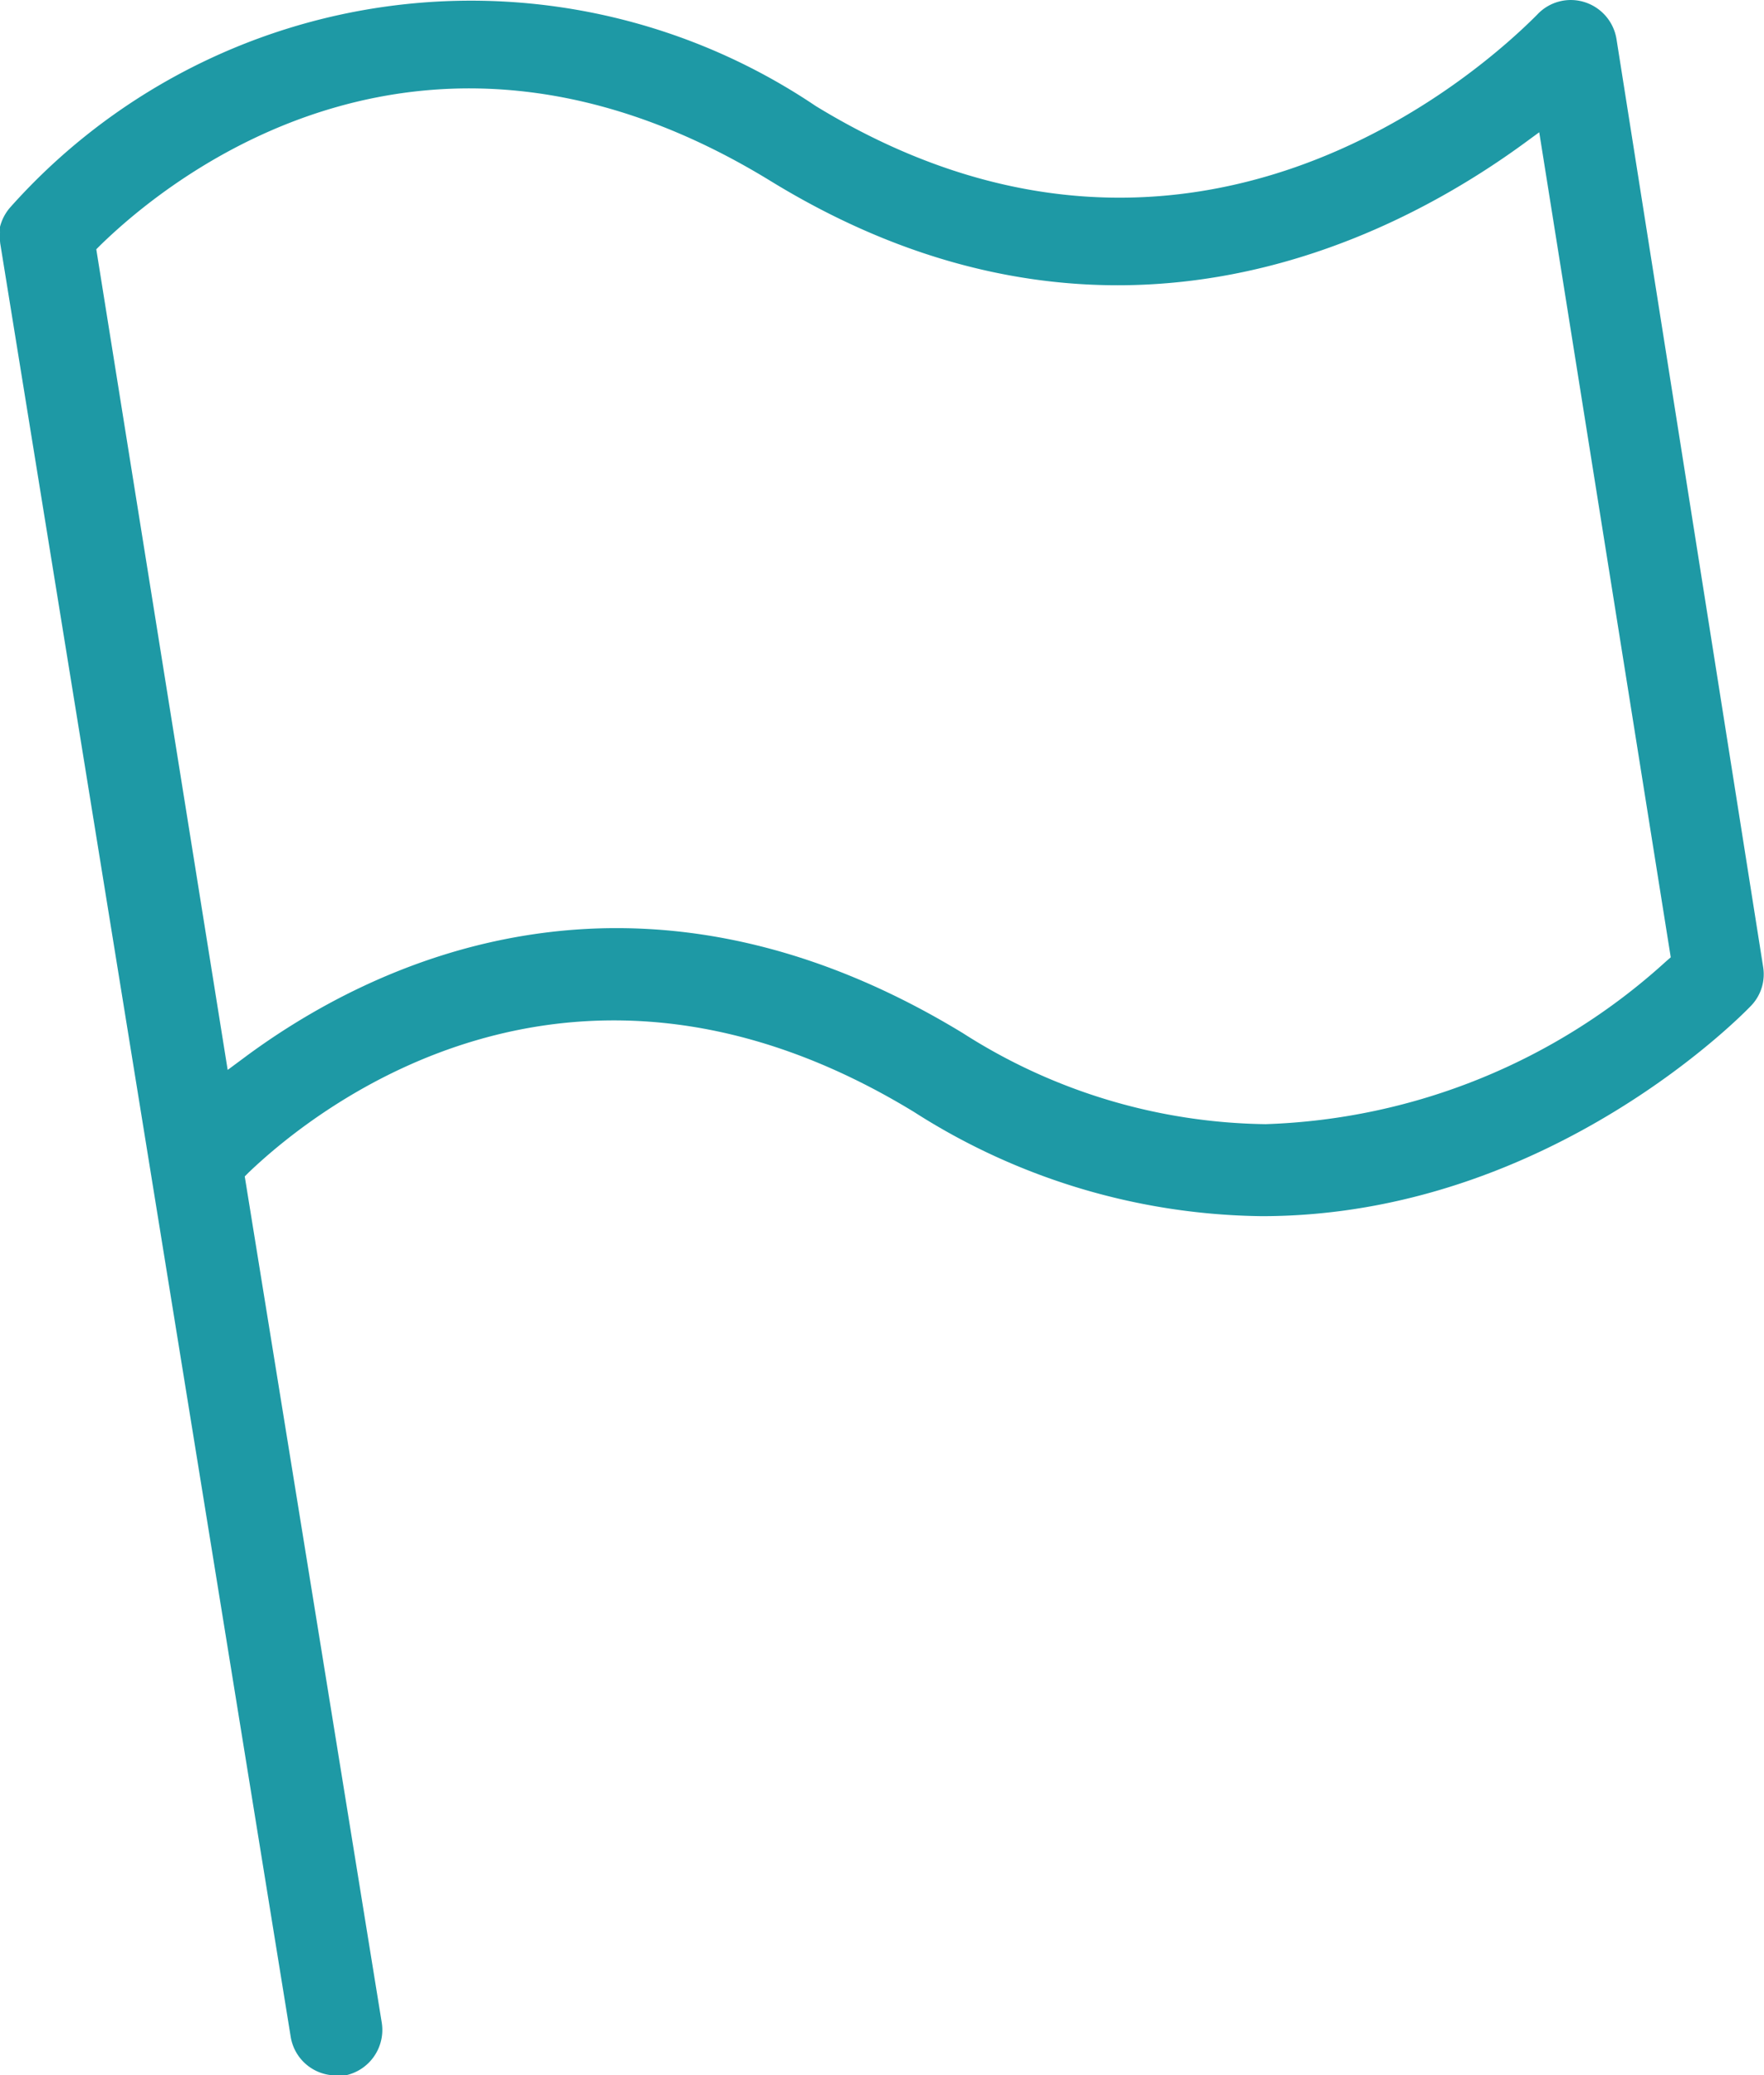 <svg xmlns="http://www.w3.org/2000/svg" width="41.768" height="49.124" viewBox="0 0 41.768 49.124">
  <g id="Groupe_1699" data-name="Groupe 1699" transform="translate(-12871 -483.137)">
    <g id="Groupe_1672" data-name="Groupe 1672" transform="translate(12871 483.137)">
      <path id="Tracé_3677" data-name="Tracé 3677" d="M473.8,94.774a1.1,1.1,0,0,0-.767-.876,1.087,1.087,0,0,0-1.111.3c-1.323,1.332-8.232,7.569-17.082,2.163a14.608,14.608,0,0,0-19.074,2.4,1.115,1.115,0,0,0-.246.481l.006.115a1.339,1.339,0,0,0,.005.26l6.878,42.454a1.088,1.088,0,0,0,1.077.909h.215a1.1,1.1,0,0,0,.862-1.256l-3.243-20.025.1-.1c1.654-1.578,7.686-6.343,15.75-1.424a15.586,15.586,0,0,0,8.232,2.465c6.855,0,11.545-4.938,11.592-4.989a1.076,1.076,0,0,0,.277-.921Zm1.17,21.838a14.793,14.793,0,0,1-9.477,3.85,13.592,13.592,0,0,1-7.168-2.154c-7.776-4.734-14.026-1.656-17.054.607l-.355.263-.07-.436-3.041-18.99.1-.1c1.662-1.62,7.709-6.517,15.865-1.517,7.857,4.818,14.553,1.511,17.846-.893l.355-.26,3.114,19.53Z" transform="translate(-435.525 -93.851)" fill="#1e99a5"/>
    </g>
  </g>
</svg>

